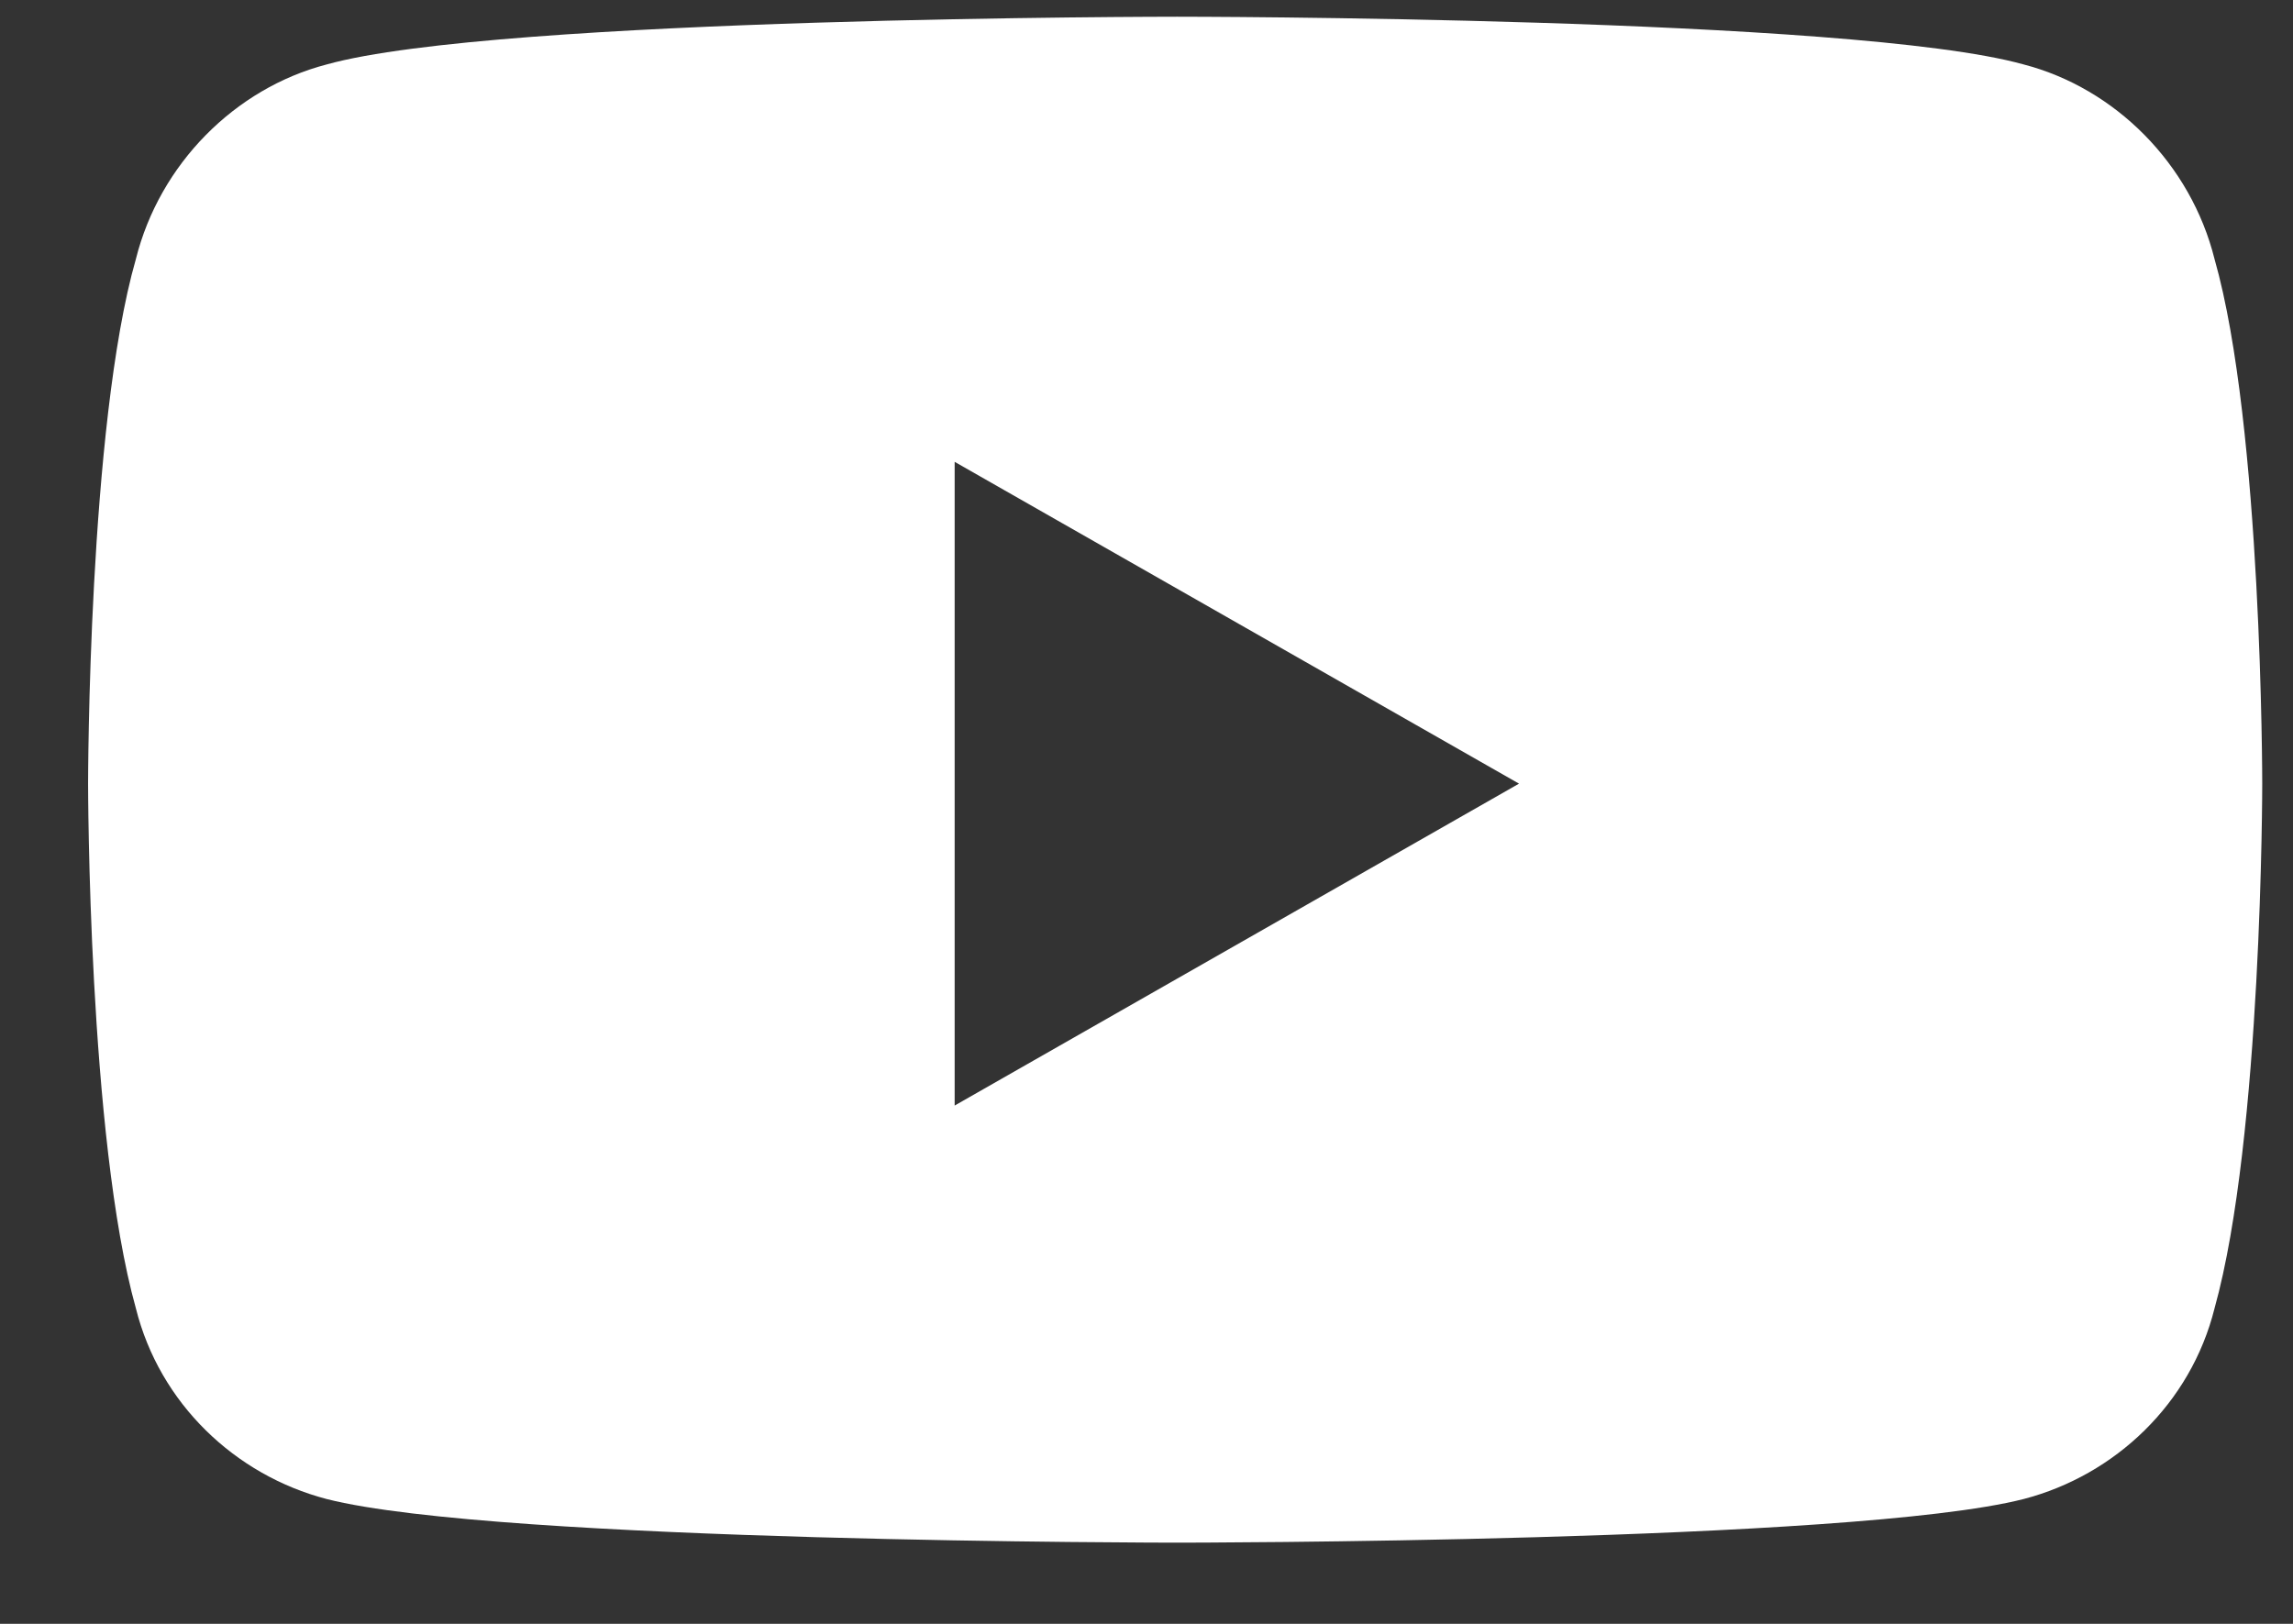 <svg width="24" height="17" viewBox="0 0 24 17" fill="none" xmlns="http://www.w3.org/2000/svg">
<rect x="0" y="0" width="24" height="17" fill="#333333" stroke="none"/>
<path d="M23.179 2.713C23.678 4.46 23.678 8.204 23.678 8.204C23.678 8.204 23.678 11.907 23.179 13.696C22.93 14.694 22.139 15.443 21.182 15.693C19.393 16.15 12.321 16.15 12.321 16.15C12.321 16.15 5.207 16.15 3.418 15.693C2.462 15.443 1.671 14.694 1.422 13.696C0.922 11.907 0.922 8.204 0.922 8.204C0.922 8.204 0.922 4.46 1.422 2.713C1.671 1.715 2.462 0.924 3.418 0.675C5.207 0.175 12.321 0.175 12.321 0.175C12.321 0.175 19.393 0.175 21.182 0.675C22.139 0.924 22.93 1.715 23.179 2.713ZM9.992 11.574L15.899 8.204L9.992 4.835V11.574Z" fill="white"/>
</svg>
